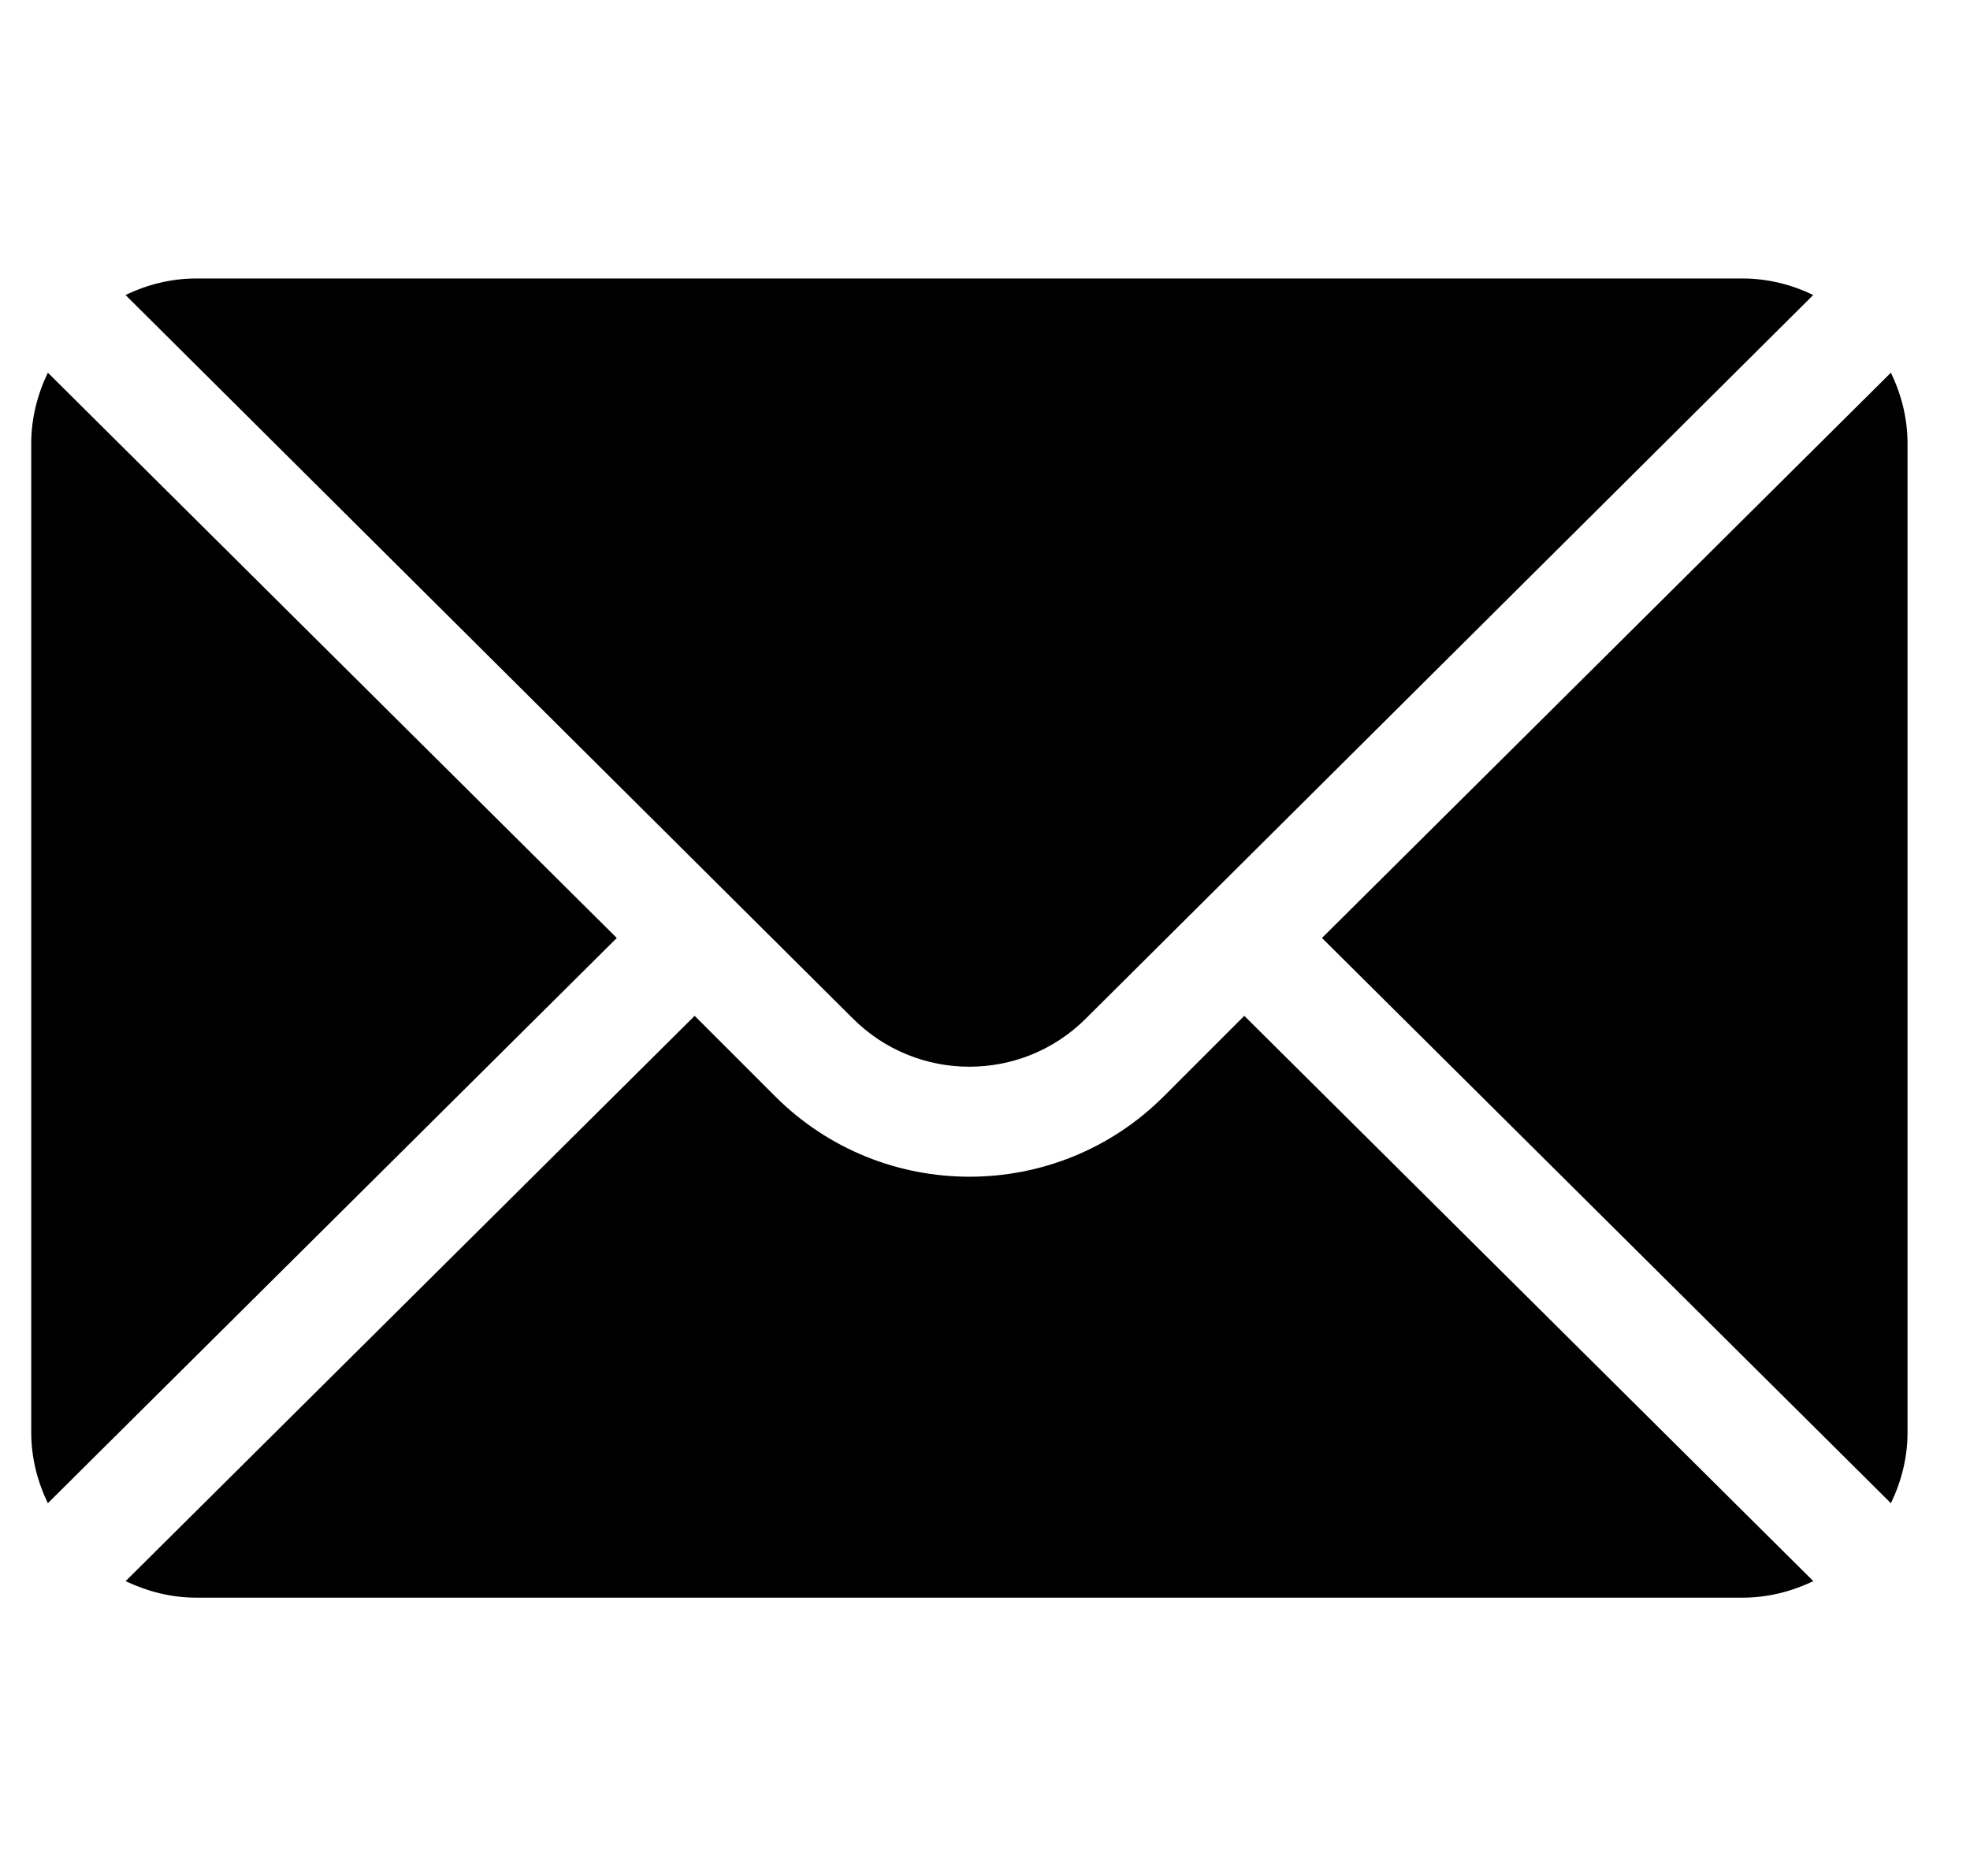 <svg xmlns="http://www.w3.org/2000/svg" fill="none" viewBox="0 0 21 20" height="20" width="21">
<g clip-path="url(#clip0_1065_8047)" id="Frame">
<g id="Group">
<path fill="black" d="M20.157 3.973L14.092 10L20.157 16.026C20.267 15.797 20.334 15.544 20.334 15.273V4.727C20.334 4.456 20.267 4.203 20.157 3.973ZM18.576 2.969H2.091C1.821 2.969 1.567 3.035 1.338 3.145L9.091 10.858C9.776 11.544 10.891 11.544 11.576 10.858L19.329 3.145C19.1 3.035 18.846 2.969 18.576 2.969ZM0.51 3.973C0.4 4.203 0.333 4.456 0.333 4.727V15.273C0.333 15.544 0.4 15.797 0.51 16.026L6.575 10L0.51 3.973Z" id="Vector"></path>
<path fill="black" d="M13.264 10.83L12.406 11.688C11.264 12.831 9.405 12.831 8.263 11.688L7.405 10.83L1.339 16.857C1.569 16.966 1.822 17.033 2.092 17.033H18.577C18.847 17.033 19.101 16.966 19.33 16.857L13.264 10.83Z" id="Vector_2"></path>
</g>
</g>
<defs>
<clipPath id="clip0_1065_8047">
<rect transform="translate(0.333)" fill="white" height="20" width="20"></rect>
</clipPath>
</defs>
</svg>
